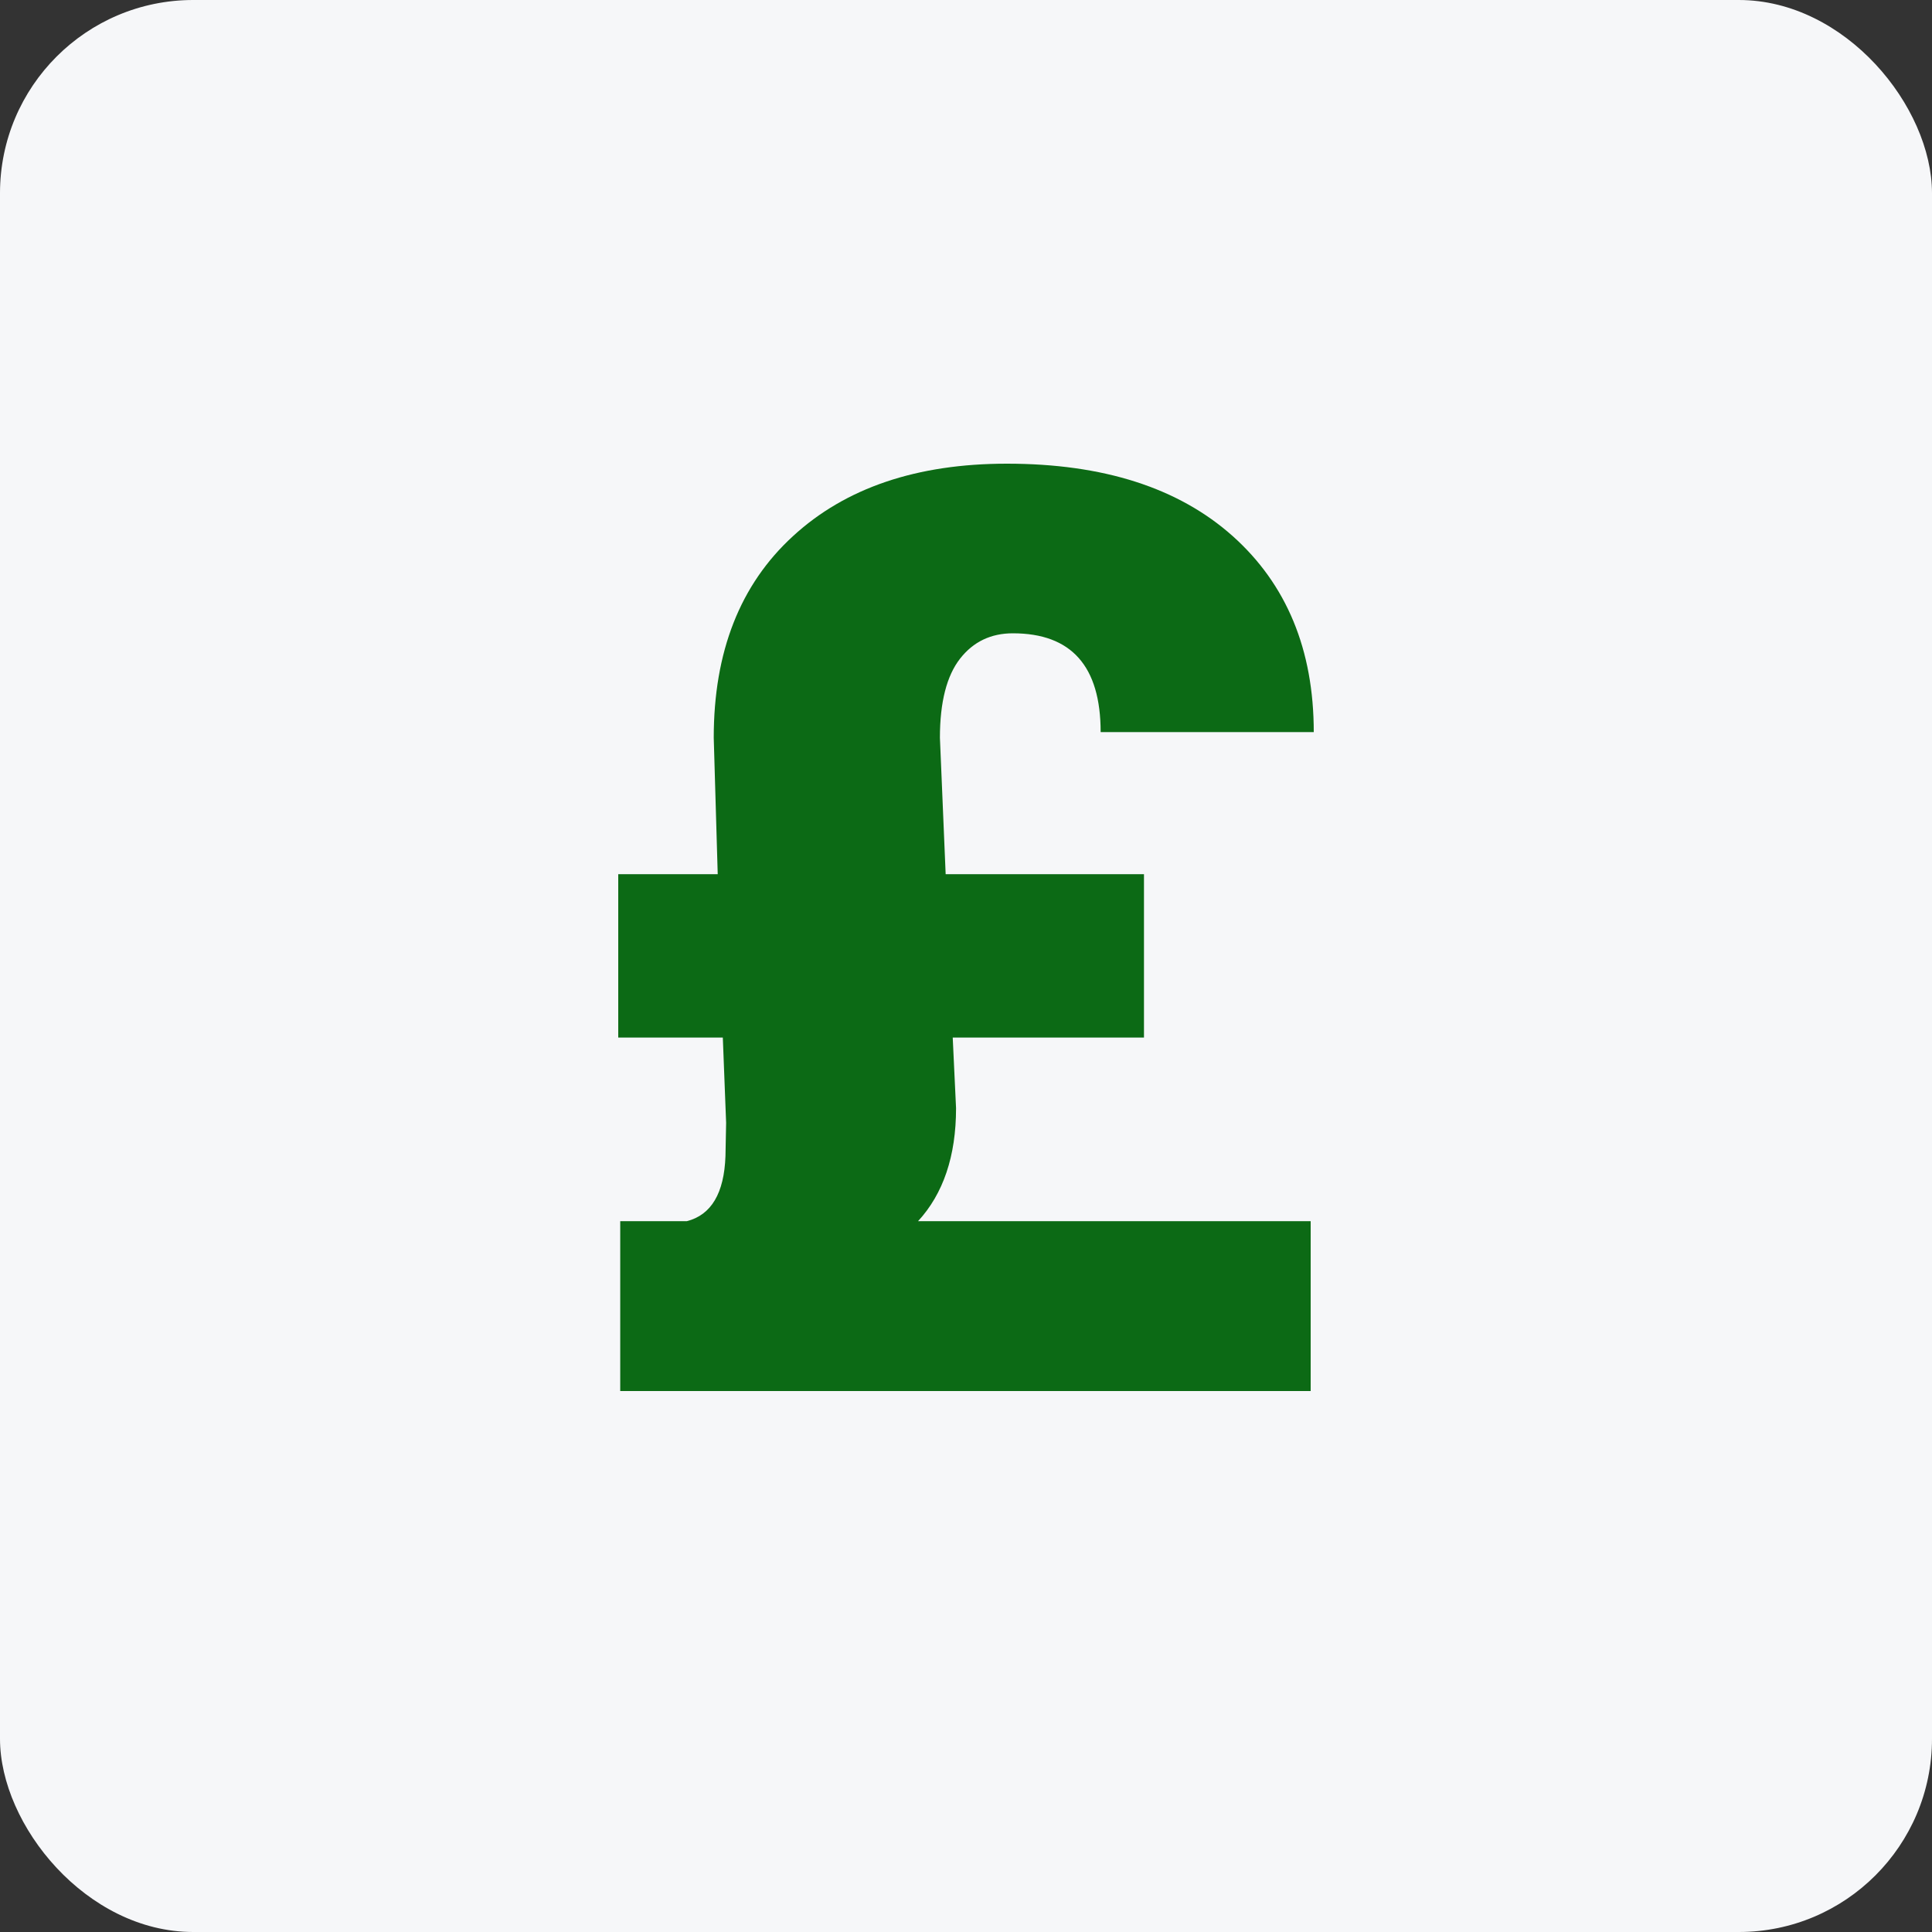 <?xml version="1.0" encoding="UTF-8"?>
<svg xmlns="http://www.w3.org/2000/svg" width="100" height="100" viewBox="0 0 100 100" fill="none">
  <rect x="0" y="0" width="100" height="100" fill="#333333" stroke="none"/>
  <rect width="100" height="100" rx="10" fill="#F6F7F9"></rect>
  <path d="M49.313 53.705L49.485 57.359C49.485 59.844 48.821 61.794 47.517 63.209H67.84V72H32.103V63.209H35.547C36.818 62.886 37.481 61.76 37.55 59.844L37.584 58.117L37.413 53.705H32V45.248H37.149L36.943 38.184C36.943 33.738 38.305 30.262 41.04 27.755C43.764 25.248 47.46 24 52.117 24C57.106 24 60.997 25.248 63.8 27.744C66.593 30.239 68 33.627 68 37.894H56.969C56.969 34.484 55.458 32.78 52.426 32.78C51.293 32.78 50.378 33.214 49.691 34.094C49.005 34.975 48.65 36.334 48.65 38.184L48.947 45.248H59.212V53.705H49.313Z" fill="#0C6A15"></path>
</svg>
